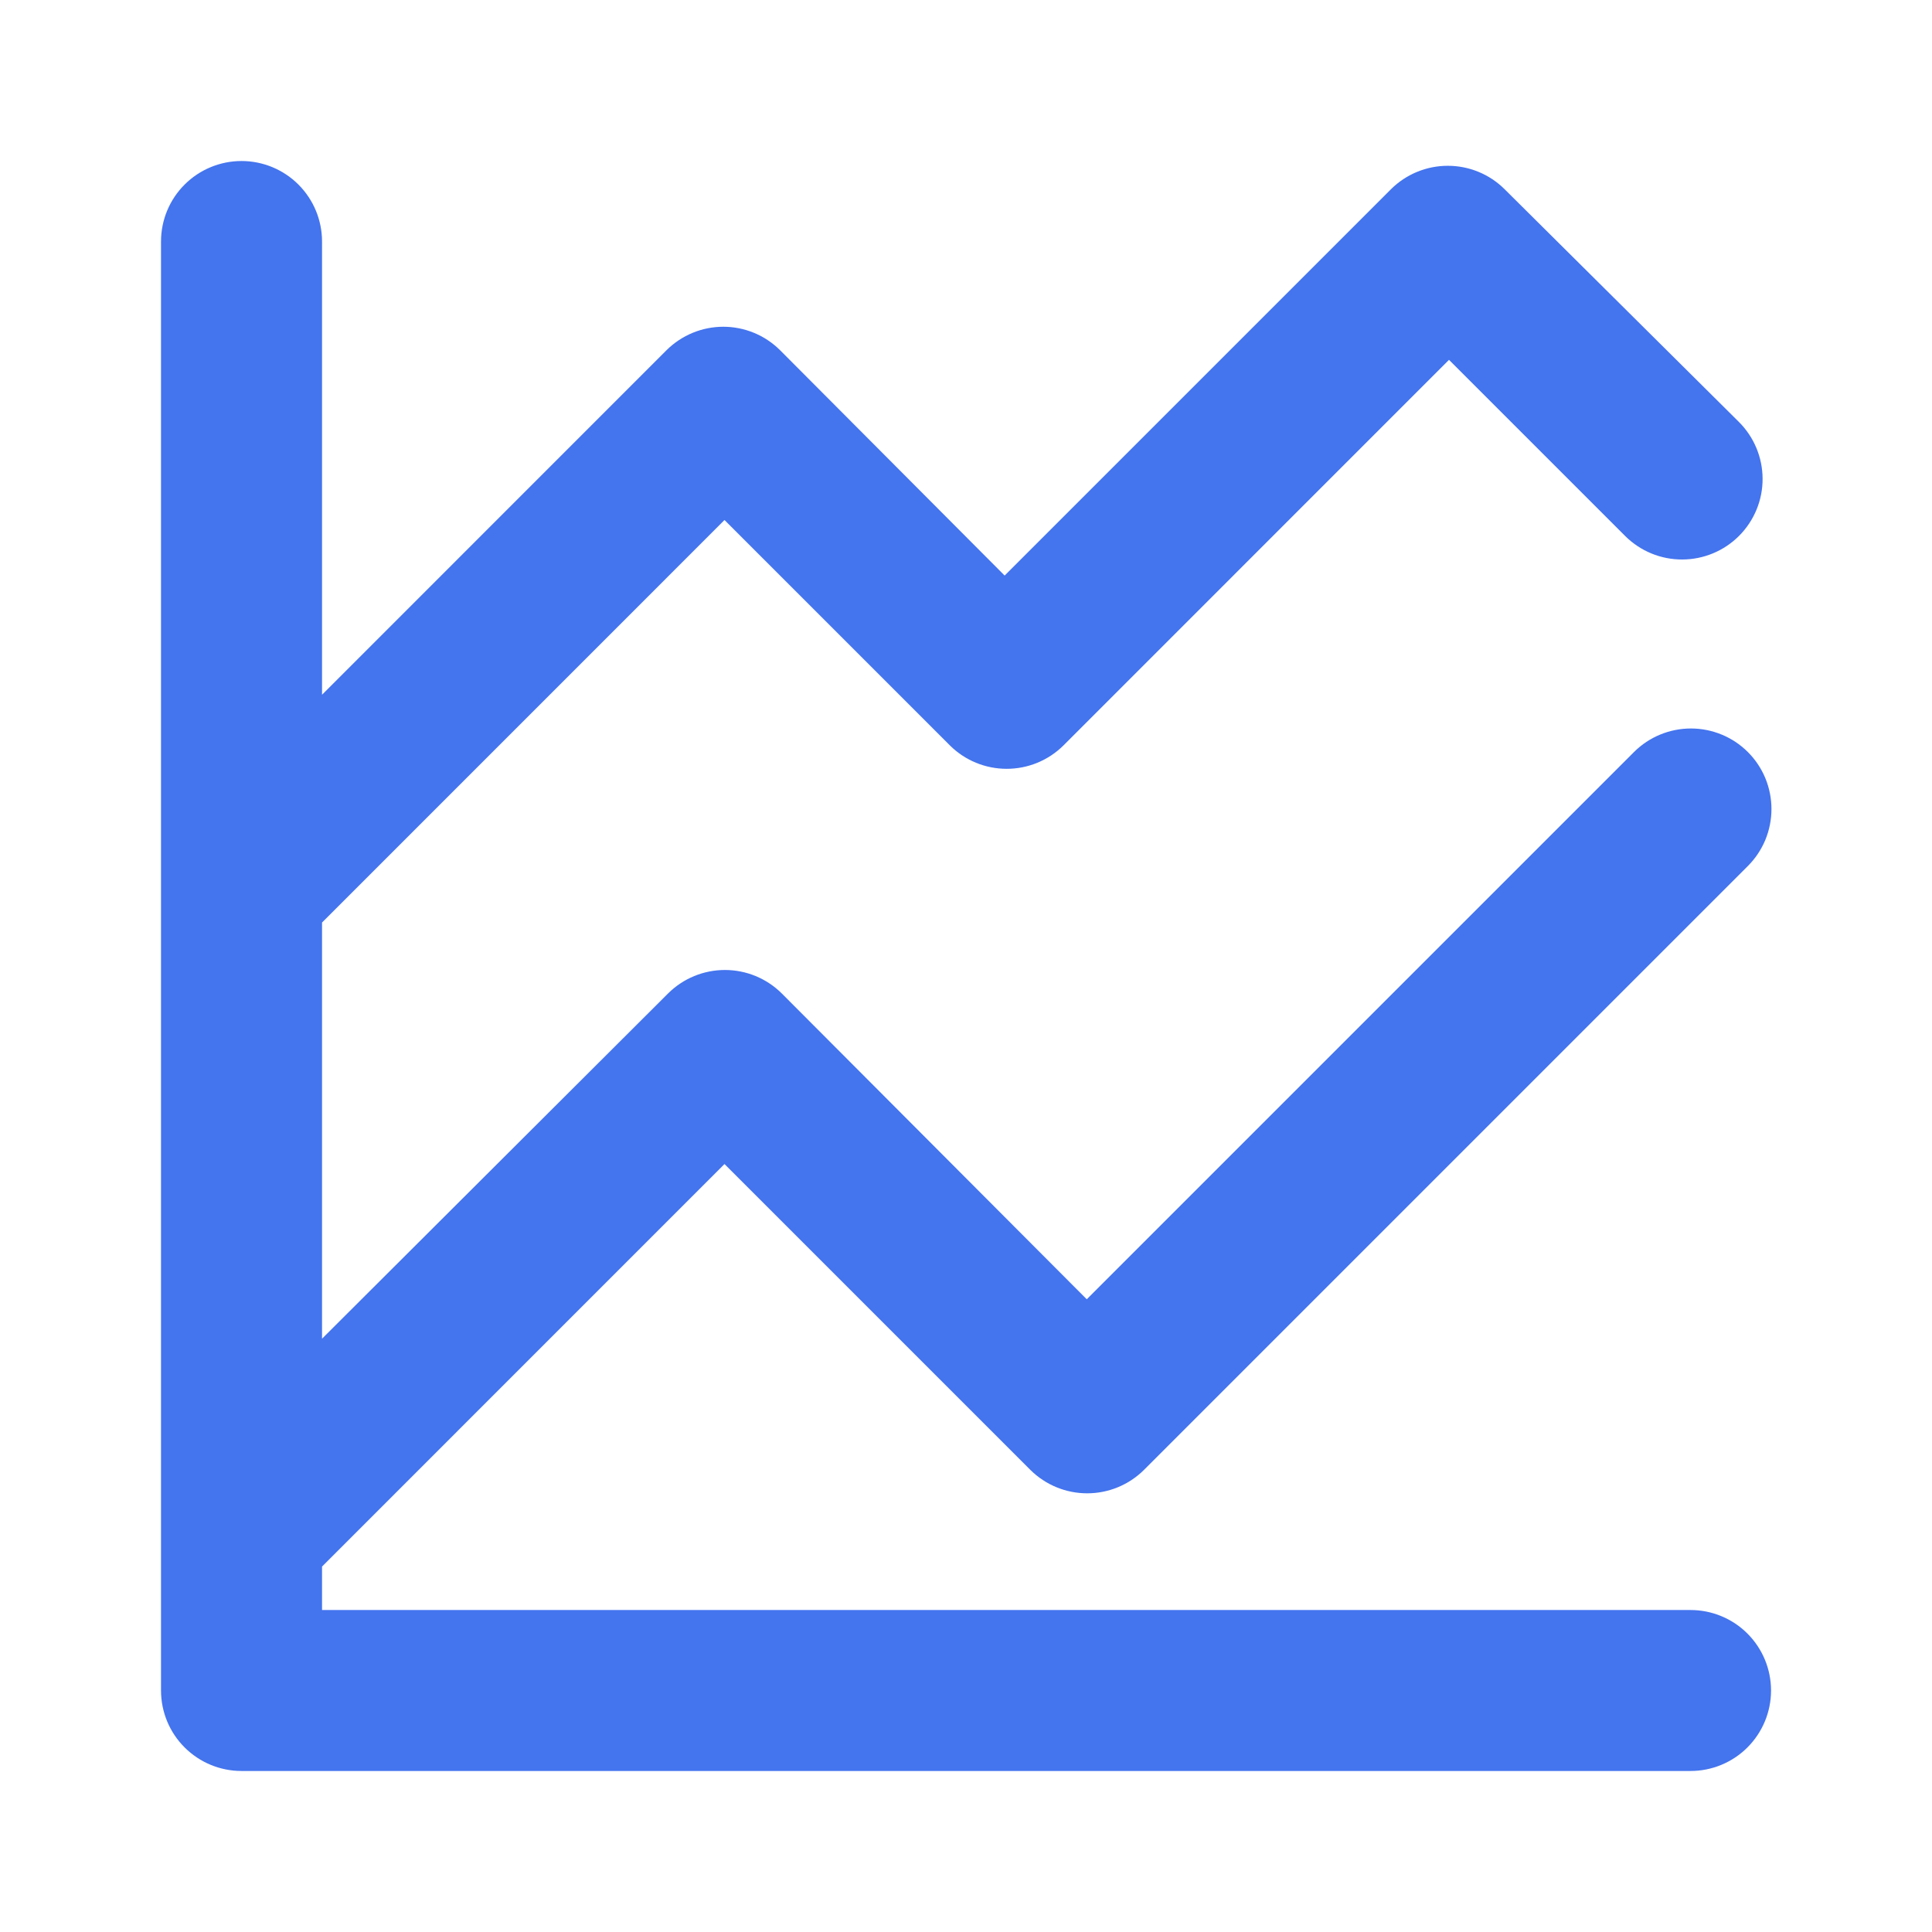 <svg width="32" height="32" viewBox="0 0 32 32" fill="none" xmlns="http://www.w3.org/2000/svg">
<path d="M28 26.667H5.334V25.947L12 19.28L17.067 24.347C17.317 24.595 17.655 24.734 18.007 24.734C18.359 24.734 18.697 24.595 18.947 24.347L28.947 14.347C29.072 14.223 29.171 14.075 29.239 13.913C29.306 13.75 29.341 13.576 29.341 13.4C29.341 13.224 29.306 13.05 29.239 12.887C29.171 12.725 29.072 12.577 28.947 12.453C28.697 12.205 28.359 12.066 28.007 12.066C27.655 12.066 27.317 12.205 27.067 12.453L18 21.52L12.947 16.453C12.697 16.205 12.359 16.066 12.007 16.066C11.655 16.066 11.317 16.205 11.067 16.453L5.334 22.173V15.28L12 8.613L15.734 12.347C15.983 12.595 16.321 12.734 16.674 12.734C17.026 12.734 17.364 12.595 17.614 12.347L24 5.96L26.92 8.88C27.171 9.129 27.511 9.269 27.865 9.267C28.219 9.266 28.558 9.124 28.807 8.873C29.056 8.622 29.196 8.282 29.194 7.929C29.193 7.575 29.051 7.236 28.8 6.987L24.92 3.133C24.671 2.885 24.333 2.746 23.98 2.746C23.628 2.746 23.29 2.885 23.04 3.133L16.64 9.533L12.92 5.8C12.671 5.552 12.333 5.412 11.98 5.412C11.628 5.412 11.29 5.552 11.04 5.8L5.334 11.507V4C5.334 3.646 5.193 3.307 4.943 3.057C4.693 2.807 4.354 2.667 4 2.667C3.647 2.667 3.308 2.807 3.058 3.057C2.807 3.307 2.667 3.646 2.667 4V28C2.667 28.354 2.807 28.693 3.058 28.943C3.308 29.193 3.647 29.333 4 29.333H28C28.354 29.333 28.693 29.193 28.943 28.943C29.193 28.693 29.334 28.354 29.334 28C29.334 27.646 29.193 27.307 28.943 27.057C28.693 26.807 28.354 26.667 28 26.667Z" fill="#4474EE"/>
</svg>

